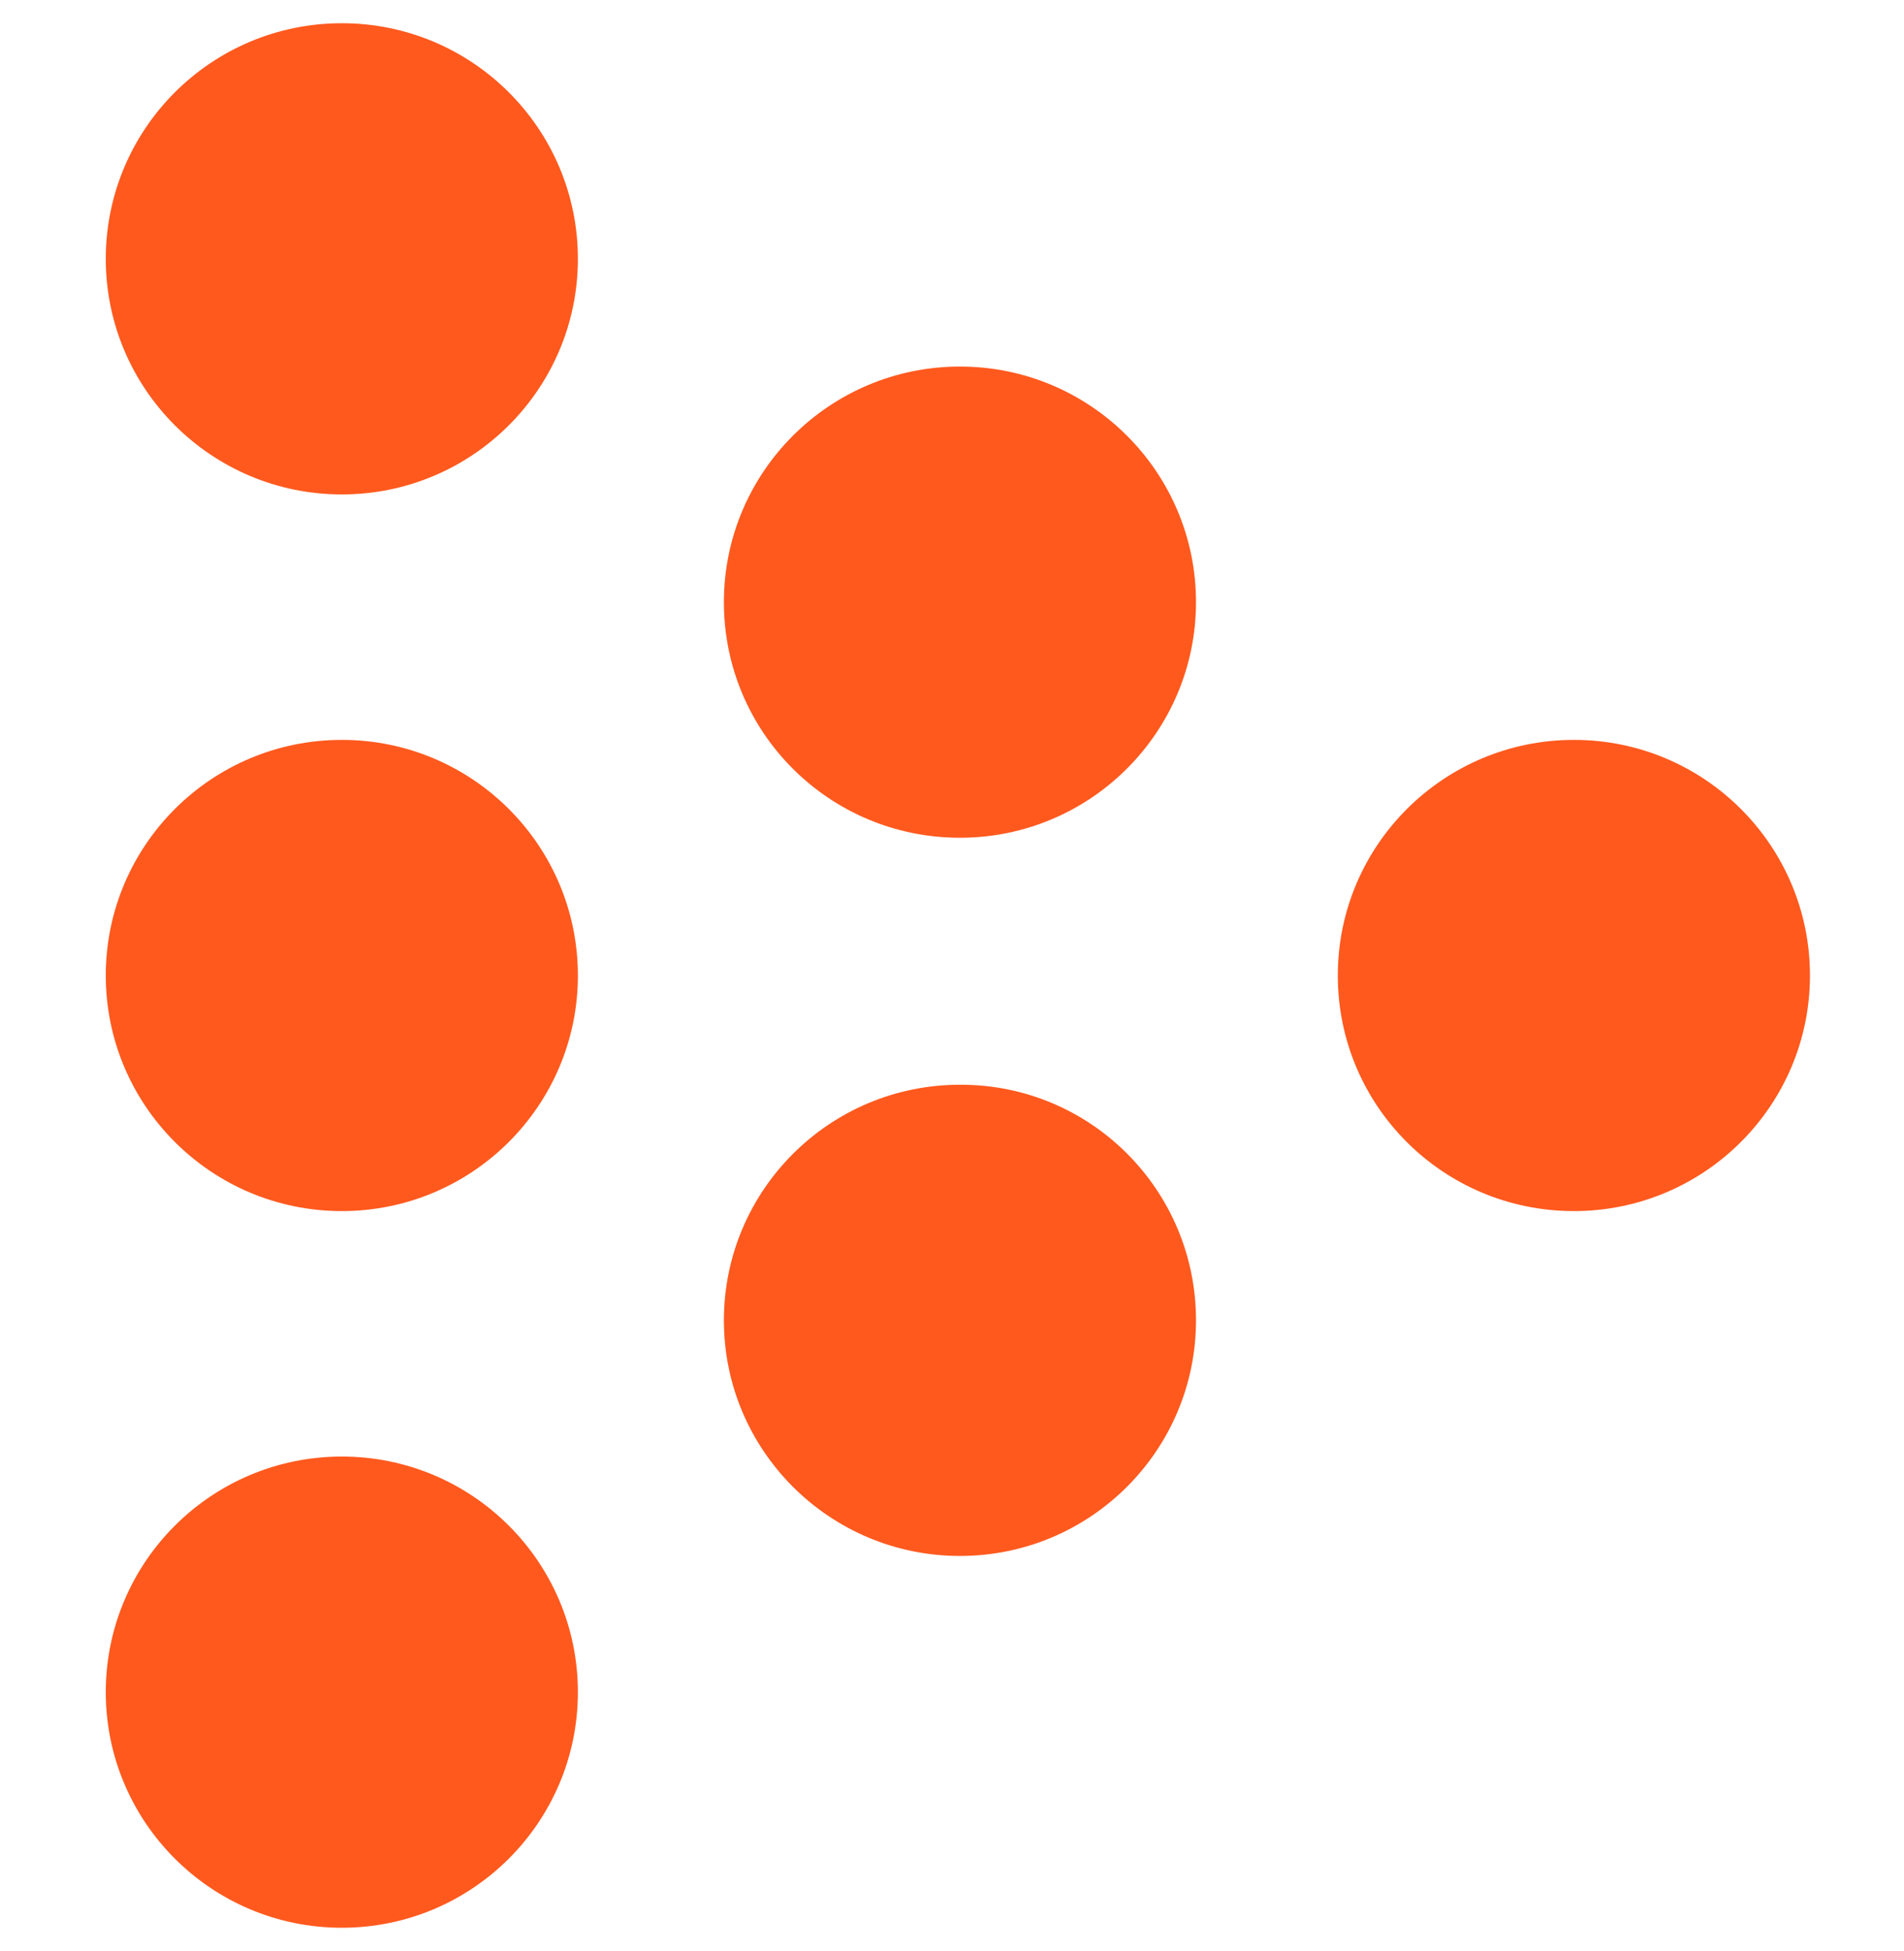 <svg width="41" height="42" viewBox="0 0 41 42" fill="none" xmlns="http://www.w3.org/2000/svg">
<path d="M7.361 10.644C10.17 10.644 12.444 8.37 12.444 5.572C12.444 2.774 10.17 0.5 7.361 0.5C4.552 0.5 2.278 2.774 2.278 5.572C2.278 8.37 4.552 10.644 7.361 10.644Z" fill="#FF591E"/>
<path d="M20.671 18.035C23.48 18.035 25.754 15.761 25.754 12.963C25.754 10.165 23.48 7.891 20.671 7.891C17.862 7.891 15.588 10.165 15.588 12.963C15.588 15.772 17.862 18.035 20.671 18.035Z" fill="#FF591E"/>
<path d="M25.754 28.424C25.754 31.222 23.48 33.496 20.671 33.496C17.862 33.496 15.588 31.222 15.588 28.424C15.588 25.626 17.862 23.352 20.671 23.352C23.48 23.341 25.754 25.615 25.754 28.424Z" fill="#FF591E"/>
<path d="M33.892 26.072C36.701 26.072 38.975 23.798 38.975 21C38.975 18.202 36.701 15.928 33.892 15.928C31.083 15.928 28.808 18.202 28.808 21C28.808 23.809 31.083 26.072 33.892 26.072Z" fill="#FF591E"/>
<path d="M12.444 21C12.444 23.798 10.17 26.072 7.361 26.072C4.552 26.072 2.278 23.798 2.278 21C2.278 18.202 4.552 15.928 7.361 15.928C10.17 15.928 12.444 18.202 12.444 21Z" fill="#FF591E"/>
<path d="M7.361 41.5C10.17 41.5 12.444 39.226 12.444 36.428C12.444 33.63 10.17 31.356 7.361 31.356C4.552 31.356 2.278 33.63 2.278 36.428C2.278 39.226 4.552 41.5 7.361 41.5Z" fill="#FF591E"/>
</svg>
